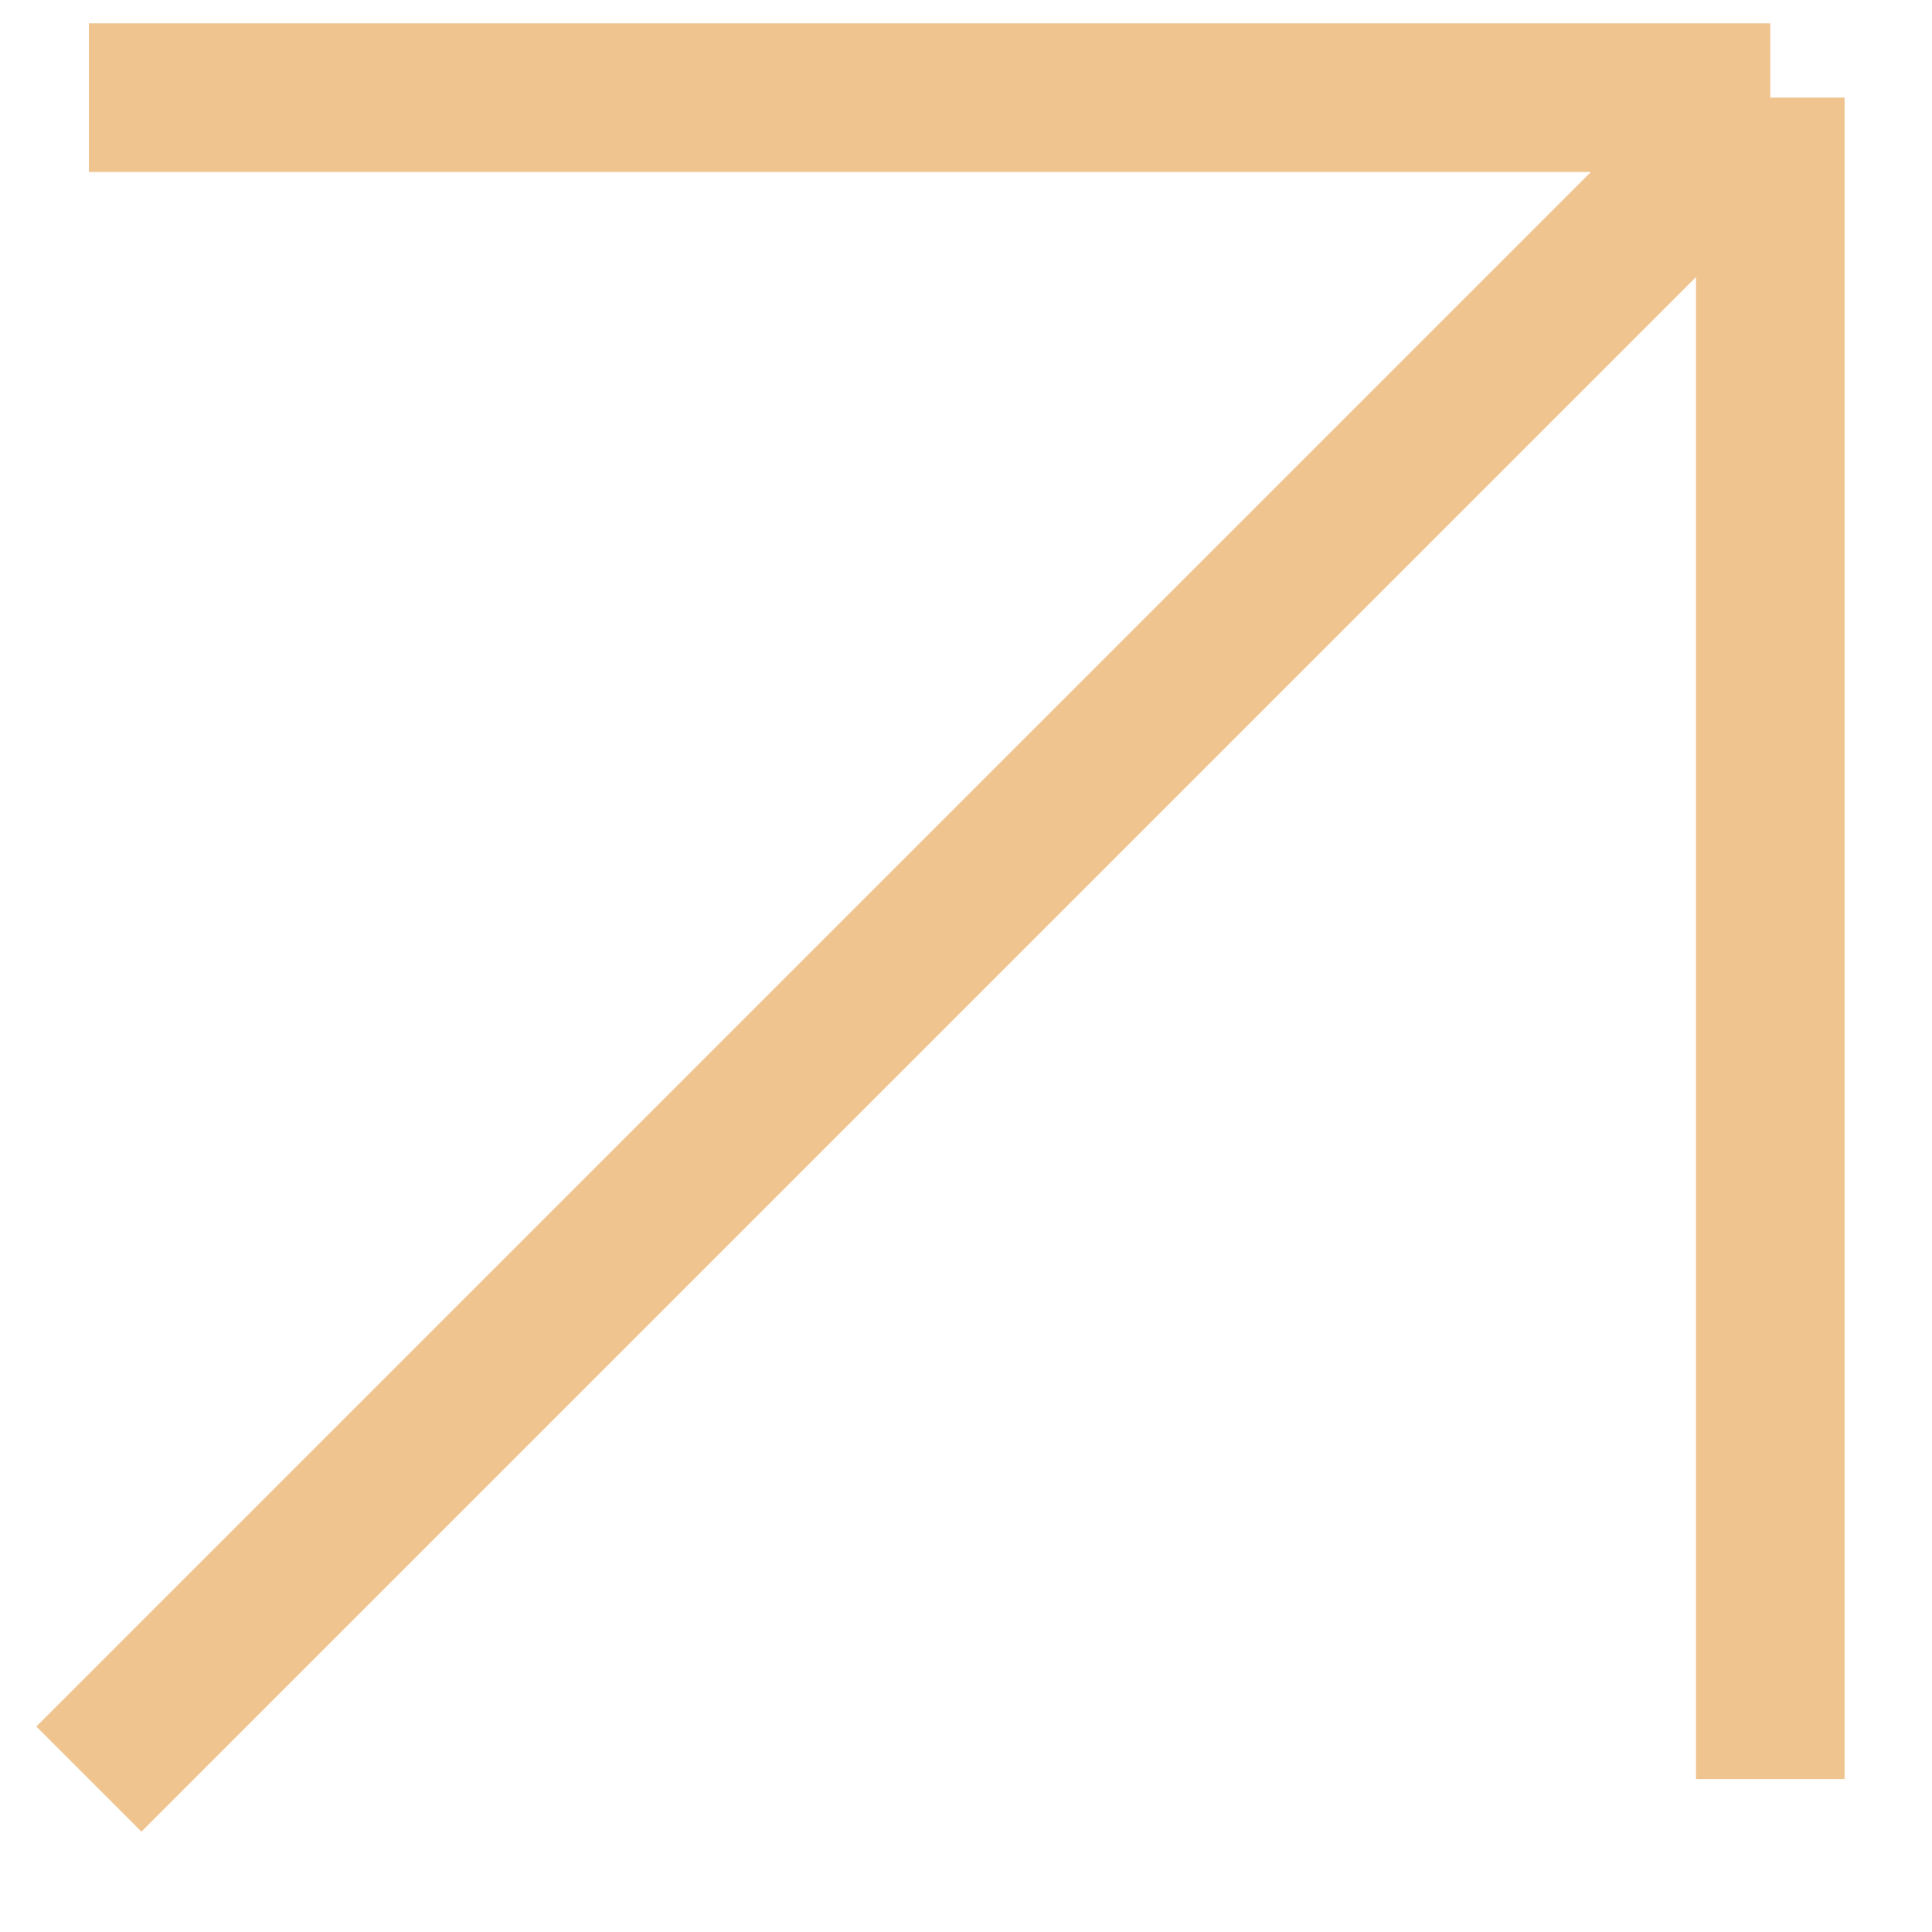 <?xml version="1.0" encoding="UTF-8"?> <svg xmlns="http://www.w3.org/2000/svg" width="13" height="13" viewBox="0 0 13 13" fill="none"><path d="M0.598 11.971L11.912 0.657M11.912 0.657L0.598 0.657M11.912 0.657L11.912 11.971" stroke="#F0C48F"></path></svg> 